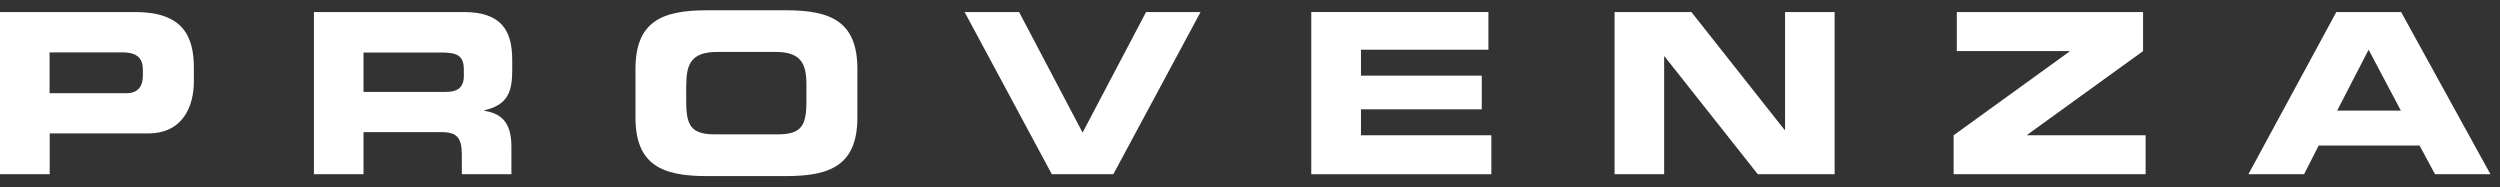 <?xml version="1.0" encoding="UTF-8"?>
<svg width="147px" height="11px" viewBox="0 0 147 11" version="1.1" xmlns="http://www.w3.org/2000/svg" xmlns:xlink="http://www.w3.org/1999/xlink">
    <rect x="0" y="0" width="147" height="11" fill="#333333" stroke="none"/>
    <!-- Generator: Sketch 63.1 (92452) - https://sketch.com -->
    <title>Group</title>
    <desc>Created with Sketch.</desc>
    <g id="Mockup" stroke="none" stroke-width="1" fill="none" fill-rule="evenodd">
        <g id="Homepage---Desktop" transform="translate(-887, -4814)" fill="#FFFFFF" fill-rule="nonzero">
            <g id="Group" transform="translate(887, 4814)">
                <path d="M27.28,4.4 C27.28,5.088 26.991,5.404 26.201,5.404 L21.374,5.404 L21.374,3.087 L25.933,3.087 C26.854,3.087 27.273,3.245 27.273,4.091 L27.273,4.4 L27.28,4.4 Z M30.119,4.146 L30.119,3.541 C30.119,1.829 29.514,0.708 27.266,0.708 L18.459,0.708 L18.459,10.244 L21.374,10.244 L21.374,7.769 L25.96,7.769 C26.867,7.769 27.156,8.099 27.156,9.096 L27.156,10.244 L30.071,10.244 L30.071,8.621 C30.071,7.054 29.349,6.669 28.483,6.511 L28.483,6.483 C29.831,6.174 30.119,5.424 30.119,4.146" id="Shape"></path>
                <path d="M2.922,3.08 L7.205,3.08 C8.085,3.08 8.401,3.451 8.401,4.098 L8.401,4.469 C8.401,5.032 8.14,5.479 7.452,5.479 L2.915,5.479 L2.915,3.08 L2.922,3.08 Z M0,10.244 L2.922,10.244 L2.922,7.844 L8.717,7.844 C10.78,7.844 11.399,6.208 11.399,4.792 L11.399,3.974 C11.399,2.104 10.725,0.708 7.954,0.708 L0,0.708 L0,10.244 Z" id="Shape"></path>
                <path d="M40.356,4.964 C40.356,3.781 40.645,3.053 42.178,3.053 L45.595,3.053 C47.128,3.053 47.417,3.774 47.417,4.964 L47.417,5.988 C47.417,7.37 47.128,7.899 45.746,7.899 L42.02,7.899 C40.638,7.899 40.349,7.37 40.349,5.988 L40.349,4.964 L40.356,4.964 Z M37.366,6.902 C37.366,9.694 38.926,10.354 41.553,10.354 L46.227,10.354 C48.854,10.354 50.414,9.694 50.414,6.902 L50.414,4.056 C50.414,1.265 48.854,0.605 46.227,0.605 L41.553,0.605 C38.926,0.605 37.366,1.265 37.366,4.056 L37.366,6.902 Z" id="Shape"></path>
                <polygon id="Path" points="67.389 0.708 63.656 7.796 59.922 0.708 56.719 0.708 61.847 10.244 65.464 10.244 70.593 0.708"></polygon>
                <polygon id="Path" points="77.103 0.708 77.103 10.244 87.691 10.244 87.691 7.954 80.025 7.954 80.025 6.428 87.127 6.428 87.127 4.448 80.025 4.448 80.025 2.922 87.519 2.922 87.519 0.708"></polygon>
                <polygon id="Path" points="104.961 0.708 104.961 7.638 104.933 7.638 99.454 0.708 94.937 0.708 94.937 10.244 97.852 10.244 97.852 3.321 97.879 3.321 103.359 10.244 107.876 10.244 107.876 0.708"></polygon>
                <polygon id="Path" points="115.06 0.708 115.06 3.004 121.694 3.004 121.694 3.025 114.874 7.954 114.874 10.244 126.163 10.244 126.163 7.954 119.199 7.954 119.199 7.927 126.012 3.004 126.012 0.708"></polygon>
                <path d="M139.274,2.922 L141.171,6.504 L137.424,6.504 L139.274,2.922 Z M137.376,0.708 L132.206,10.244 L135.479,10.244 L136.338,8.559 L142.271,8.559 L143.179,10.244 L146.438,10.244 L141.185,0.708 L137.376,0.708 Z" id="Shape"></path>
            </g>
        </g>
    </g>
</svg>